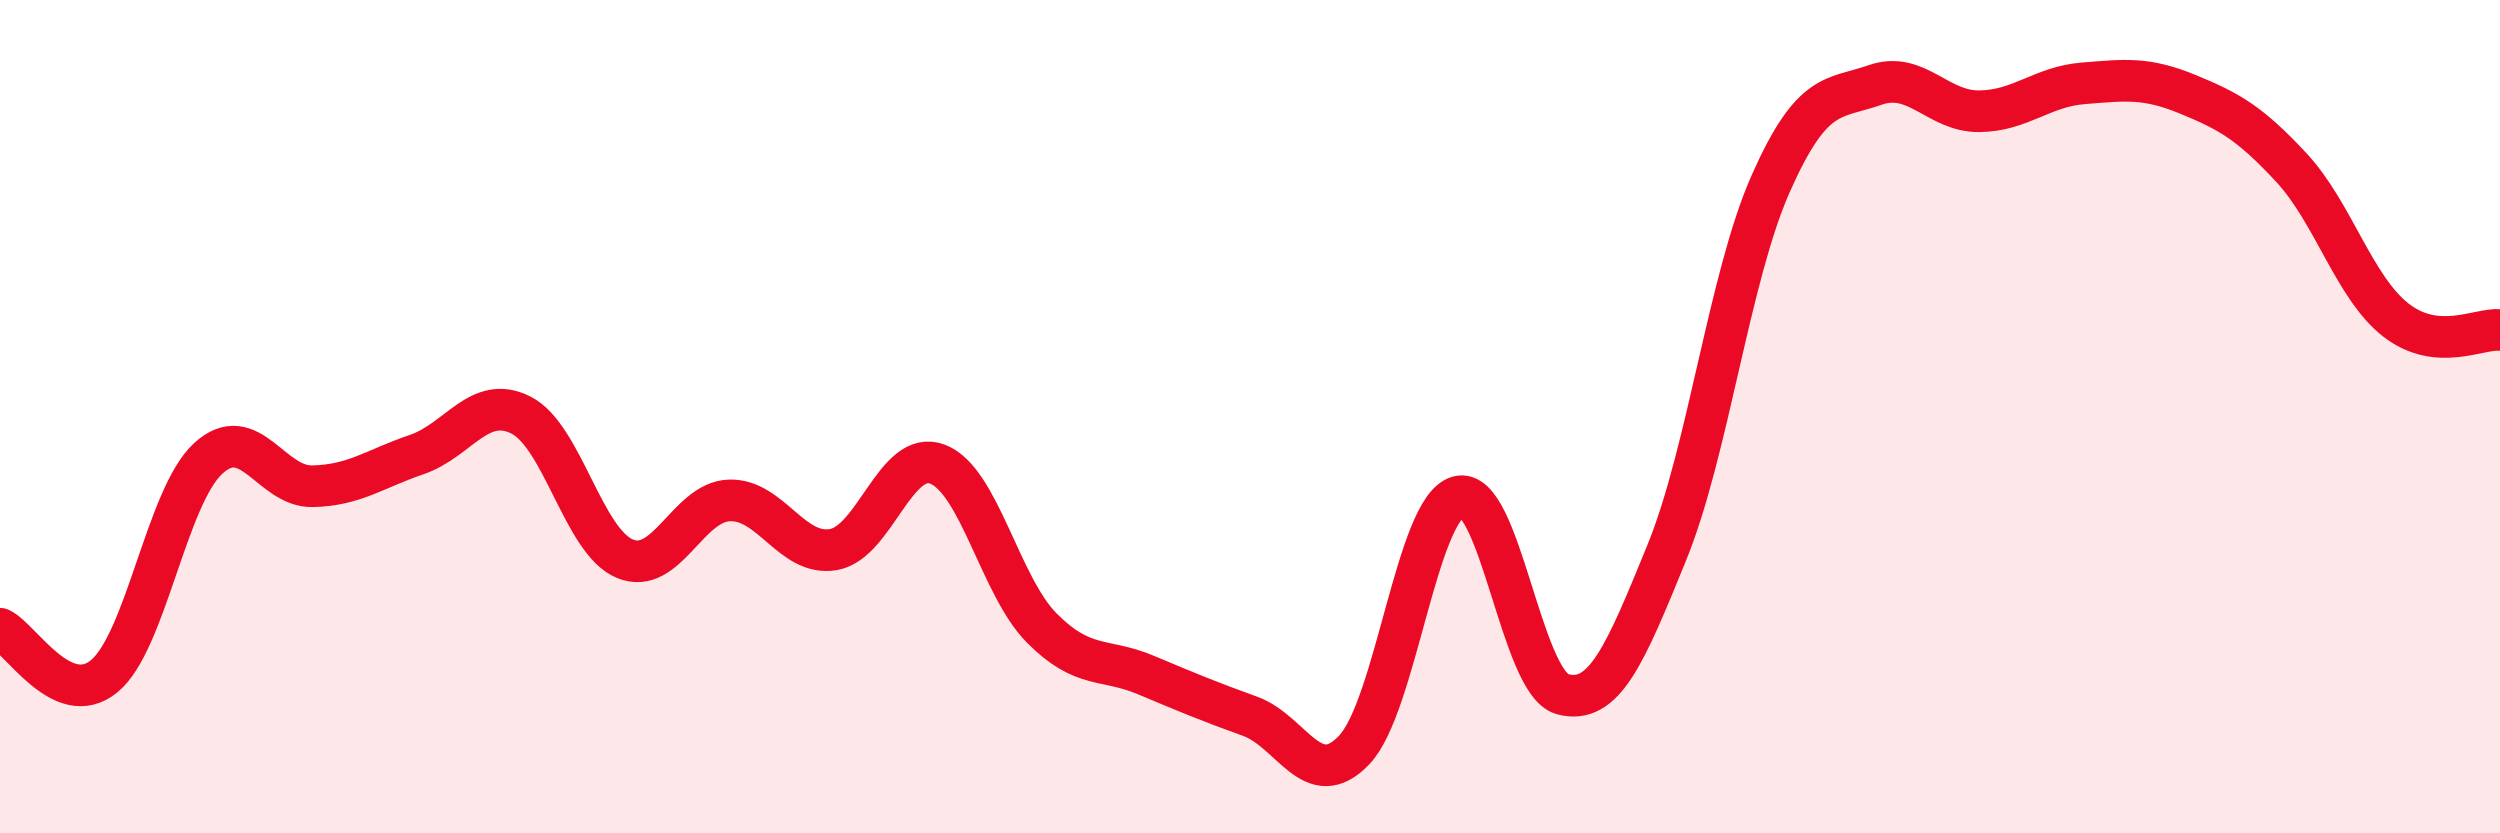 
    <svg width="60" height="20" viewBox="0 0 60 20" xmlns="http://www.w3.org/2000/svg">
      <path
        d="M 0,15.09 C 0.5,15.32 1.5,17.05 2.5,16.23 C 3.5,15.41 4,11.91 5,11 C 6,10.09 6.5,11.69 7.5,11.67 C 8.5,11.65 9,11.25 10,10.91 C 11,10.57 11.5,9.46 12.5,9.96 C 13.5,10.46 14,13 15,13.41 C 16,13.82 16.5,12.05 17.5,12.01 C 18.5,11.97 19,13.36 20,13.19 C 21,13.02 21.5,10.76 22.5,11.14 C 23.5,11.52 24,14.06 25,15.07 C 26,16.08 26.5,15.78 27.5,16.2 C 28.5,16.62 29,16.83 30,17.19 C 31,17.55 31.5,19.05 32.5,18 C 33.5,16.95 34,12.19 35,11.92 C 36,11.65 36.5,16.39 37.5,16.66 C 38.5,16.93 39,15.72 40,13.27 C 41,10.82 41.5,6.65 42.5,4.4 C 43.5,2.15 44,2.39 45,2.04 C 46,1.69 46.5,2.68 47.5,2.67 C 48.5,2.66 49,2.08 50,2 C 51,1.92 51.5,1.85 52.5,2.26 C 53.5,2.67 54,2.95 55,4.03 C 56,5.11 56.5,6.9 57.5,7.68 C 58.5,8.46 59.5,7.87 60,7.92L60 20L0 20Z"
        fill="#EB0A25"
        opacity="0.1"
        stroke-linecap="round"
        stroke-linejoin="round"
      />
      <path
        d="M 0,15.09 C 0.5,15.32 1.5,17.05 2.5,16.23 C 3.5,15.41 4,11.91 5,11 C 6,10.09 6.5,11.69 7.5,11.67 C 8.5,11.65 9,11.25 10,10.91 C 11,10.57 11.5,9.46 12.5,9.96 C 13.5,10.46 14,13 15,13.41 C 16,13.82 16.5,12.05 17.5,12.01 C 18.5,11.97 19,13.36 20,13.19 C 21,13.02 21.5,10.76 22.5,11.14 C 23.5,11.52 24,14.06 25,15.07 C 26,16.08 26.5,15.78 27.5,16.2 C 28.5,16.62 29,16.83 30,17.19 C 31,17.55 31.5,19.05 32.5,18 C 33.5,16.95 34,12.19 35,11.92 C 36,11.65 36.5,16.39 37.5,16.66 C 38.5,16.93 39,15.72 40,13.27 C 41,10.82 41.5,6.65 42.5,4.4 C 43.5,2.15 44,2.39 45,2.04 C 46,1.69 46.5,2.68 47.5,2.67 C 48.5,2.66 49,2.08 50,2 C 51,1.92 51.5,1.85 52.5,2.26 C 53.5,2.67 54,2.95 55,4.03 C 56,5.11 56.5,6.9 57.5,7.68 C 58.5,8.46 59.5,7.87 60,7.92"
        stroke="#EB0A25"
        stroke-width="1"
        fill="none"
        stroke-linecap="round"
        stroke-linejoin="round"
      />
    </svg>
  